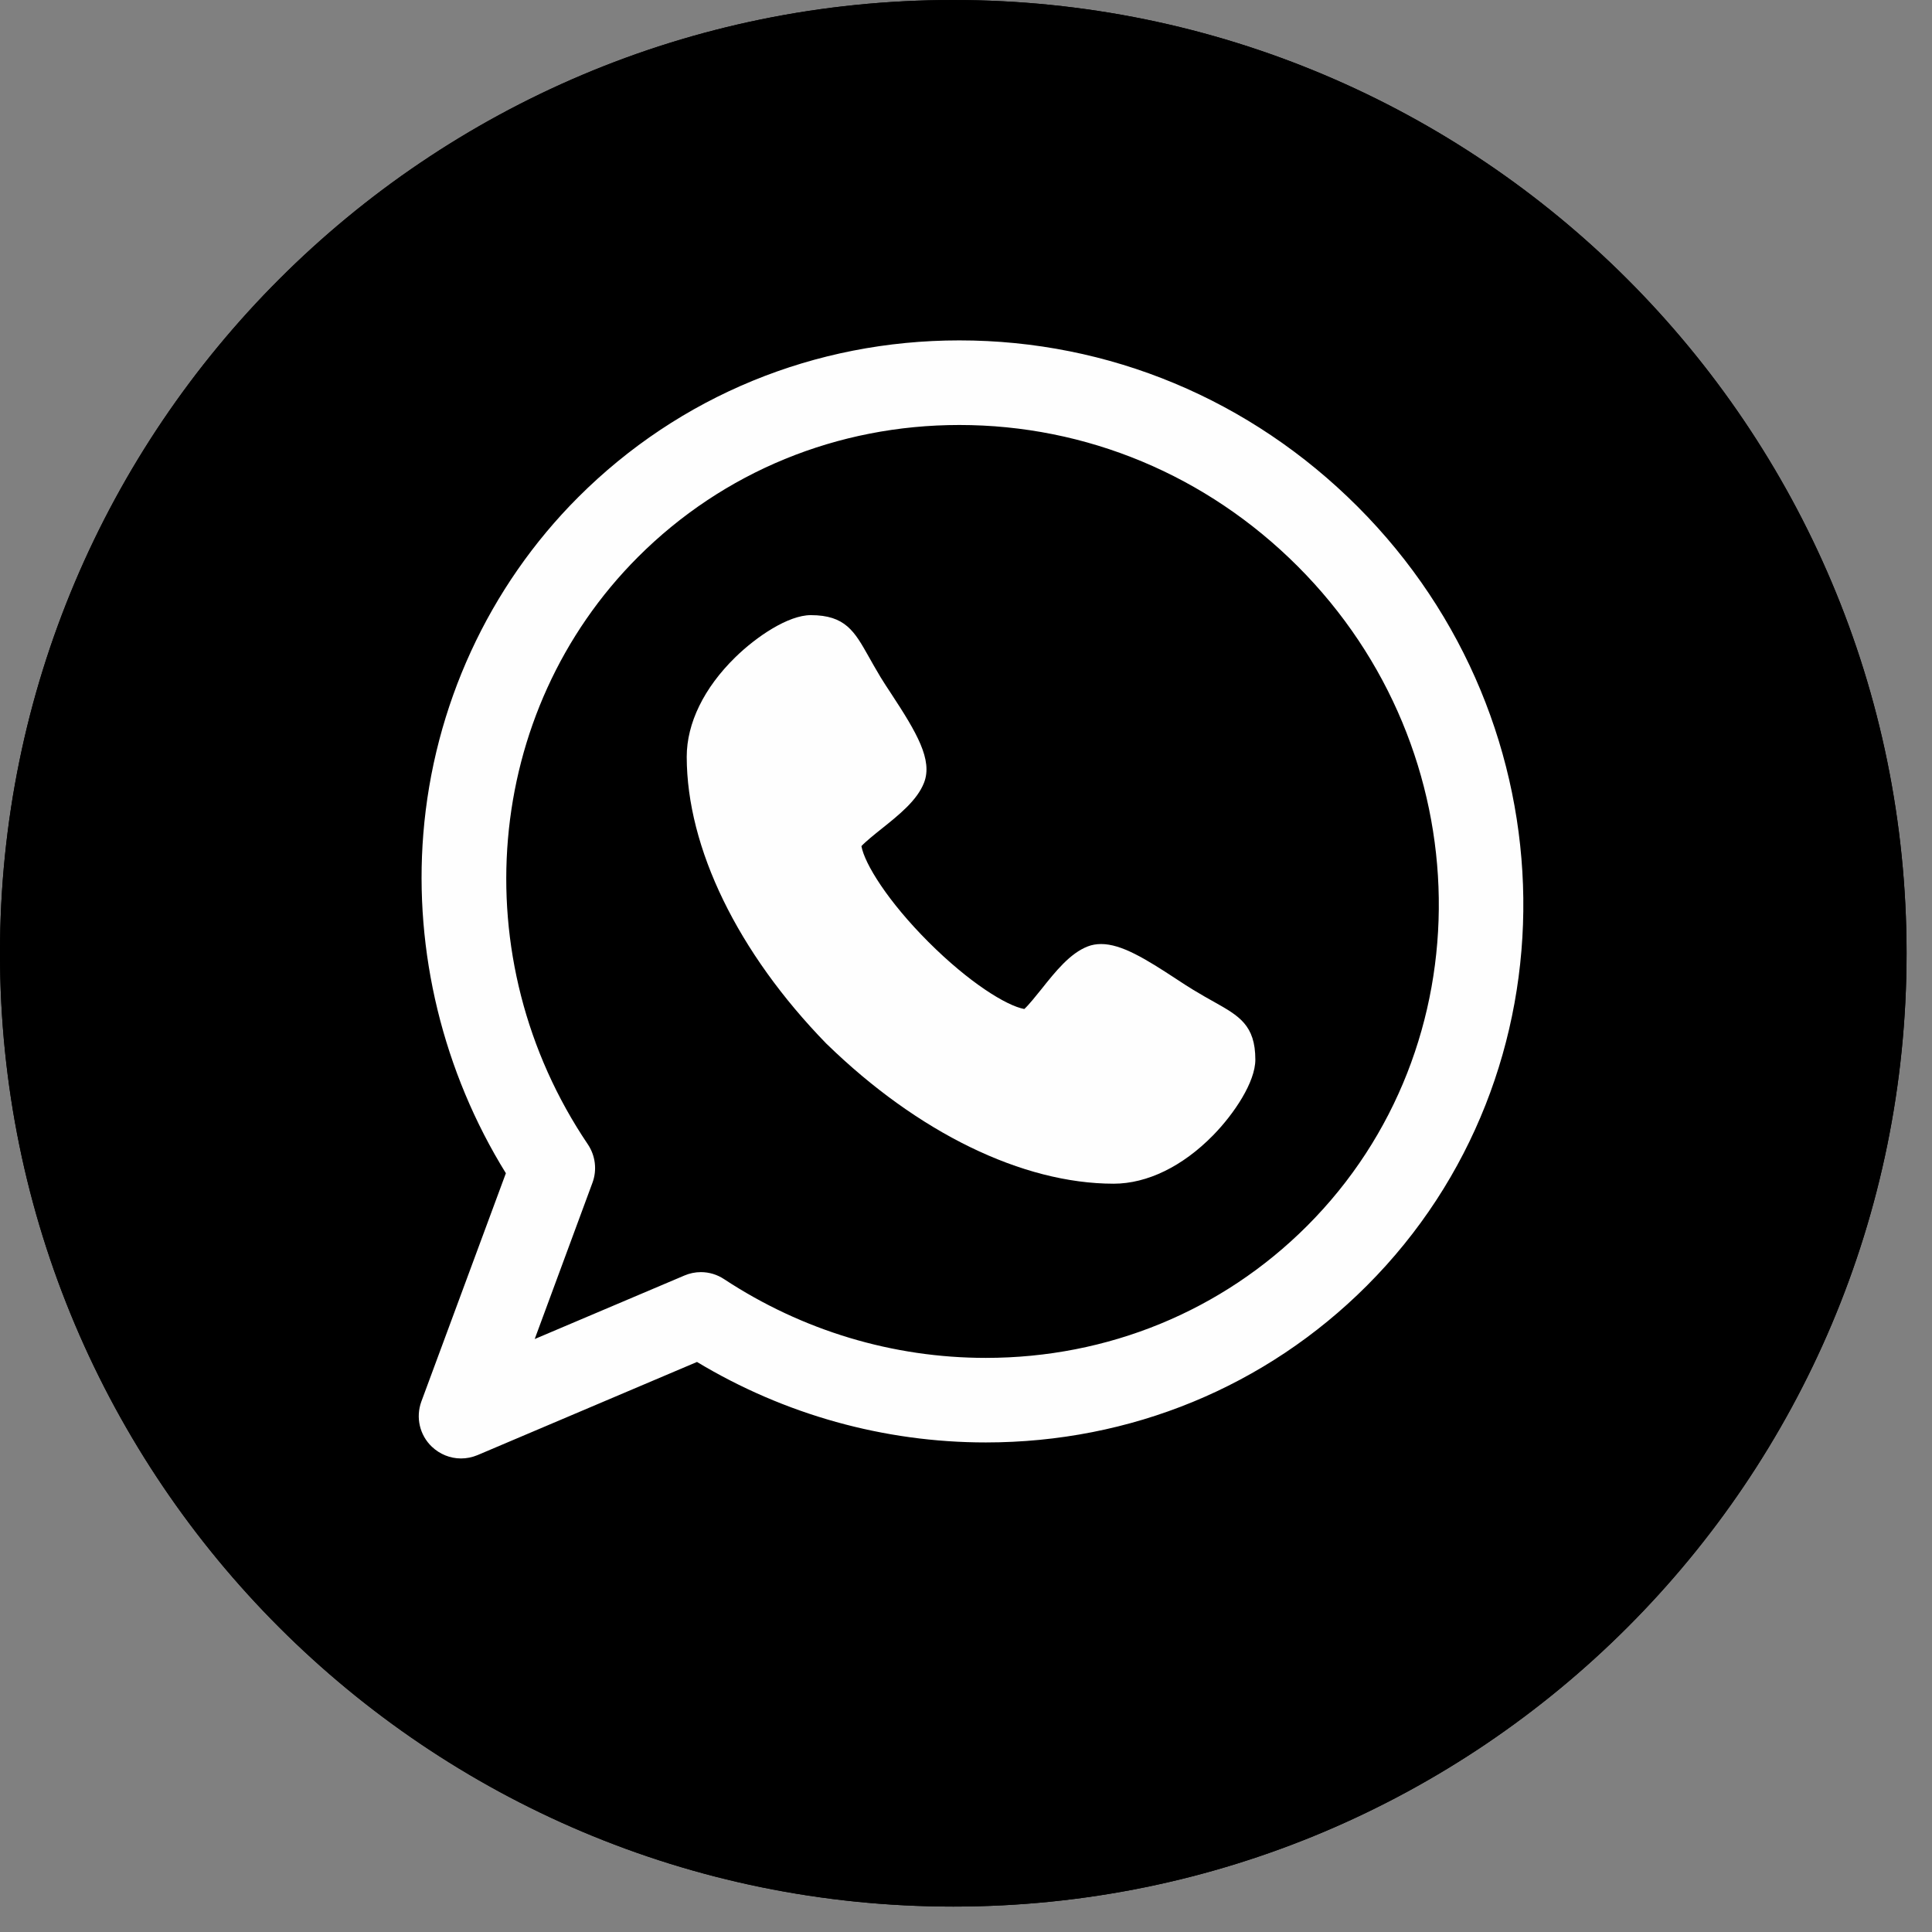 <?xml version="1.0" encoding="UTF-8"?>
<svg width="38px" height="38px" viewBox="0 0 38 38" version="1.1" xmlns="http://www.w3.org/2000/svg" xmlns:xlink="http://www.w3.org/1999/xlink">
    <rect x="0" y="0" width="38" height="38" fill="#808080" stroke="none"/>
    <title>BB06648A-4650-42DF-8570-5BF839B8779C@2x</title>
    <g id="Contact" stroke="none" stroke-width="1" fill="none" fill-rule="evenodd">
        <g id="Blog---post" transform="translate(-1118, -117)">
            <g id="Group" transform="translate(1118, 117)">
                <path d="M18.75,37.5 C29.105,37.5 37.5,29.107 37.5,18.75 C37.5,8.393 29.105,0 18.75,0 C8.395,0 0,8.393 0,18.75 C0,29.107 8.395,37.5 18.75,37.5" id="Fill-63" fill="#000000"></path>
                <path d="M26.7,9.962 C24.593,7.855 21.812,6.695 18.869,6.695 C16.024,6.695 13.363,7.79 11.374,9.778 C9.61,11.542 8.527,13.895 8.326,16.403 C8.14,18.721 8.716,21.083 9.95,23.076 L8.288,27.565 C8.173,27.878 8.254,28.227 8.494,28.455 C8.65,28.603 8.854,28.686 9.068,28.686 C9.178,28.686 9.287,28.664 9.393,28.62 L13.709,26.788 C15.429,27.824 17.39,28.371 19.39,28.371 C22.235,28.371 24.897,27.276 26.884,25.288 C31.059,21.113 30.977,14.238 26.7,9.962 M25.709,24.112 C24.035,25.786 21.791,26.708 19.39,26.708 C17.561,26.708 15.781,26.172 14.242,25.159 C14.106,25.069 13.948,25.021 13.785,25.021 C13.673,25.021 13.561,25.045 13.461,25.088 L10.517,26.337 L11.653,23.263 C11.746,23.013 11.712,22.732 11.563,22.509 C9.095,18.853 9.51,13.994 12.55,10.954 C14.225,9.28 16.468,8.359 18.869,8.359 C21.367,8.359 23.732,9.346 25.524,11.138 C29.152,14.766 29.234,20.586 25.709,24.112" id="Fill-65" fill="#FEFEFE"></path>
                <path d="M23.86,22.33 C24.274,21.907 24.691,21.283 24.691,20.842 C24.691,20.163 24.37,19.982 23.883,19.708 C23.764,19.642 23.63,19.566 23.468,19.468 C23.377,19.414 23.264,19.339 23.143,19.26 C22.525,18.854 22.057,18.568 21.658,18.568 C21.565,18.568 21.477,18.583 21.397,18.614 C21.047,18.748 20.76,19.108 20.483,19.456 C20.381,19.582 20.236,19.765 20.147,19.846 C19.797,19.783 19.059,19.325 18.262,18.528 C17.464,17.73 17.006,16.991 16.943,16.642 C17.025,16.553 17.208,16.406 17.336,16.304 C17.683,16.027 18.04,15.742 18.175,15.394 C18.348,14.947 18.032,14.411 17.53,13.646 C17.451,13.526 17.376,13.412 17.322,13.323 C17.224,13.16 17.149,13.026 17.082,12.907 C16.808,12.421 16.627,12.099 15.947,12.099 C15.506,12.099 14.882,12.517 14.46,12.93 C13.846,13.531 13.507,14.225 13.507,14.885 C13.509,16.678 14.509,18.735 16.253,20.527 C16.256,20.53 16.26,20.533 16.263,20.536 C18.055,22.28 20.111,23.281 21.904,23.282 L21.905,23.282 C22.564,23.281 23.259,22.943 23.86,22.33" id="Fill-67" fill="#FEFEFE"></path>
                <path d="M18.75,37.5 C29.105,37.5 37.5,29.107 37.5,18.75 C37.5,8.393 29.105,0 18.75,0 C8.395,0 0,8.393 0,18.75 C0,29.107 8.395,37.5 18.75,37.5" id="Fill-69" fill="#000000"></path>
                <path d="M26.7,9.962 C24.593,7.855 21.812,6.695 18.869,6.695 C16.024,6.695 13.363,7.79 11.374,9.778 C9.61,11.542 8.527,13.895 8.326,16.403 C8.14,18.721 8.716,21.083 9.95,23.076 L8.288,27.565 C8.173,27.878 8.254,28.227 8.494,28.455 C8.65,28.603 8.854,28.686 9.068,28.686 C9.178,28.686 9.287,28.664 9.393,28.62 L13.709,26.788 C15.429,27.824 17.39,28.371 19.39,28.371 C22.235,28.371 24.897,27.276 26.884,25.288 C31.059,21.113 30.977,14.238 26.7,9.962 M25.709,24.112 C24.035,25.786 21.791,26.708 19.39,26.708 C17.561,26.708 15.781,26.172 14.242,25.159 C14.106,25.069 13.948,25.021 13.785,25.021 C13.673,25.021 13.561,25.045 13.461,25.088 L10.517,26.337 L11.653,23.263 C11.746,23.013 11.712,22.732 11.563,22.509 C9.095,18.853 9.51,13.994 12.55,10.954 C14.225,9.28 16.468,8.359 18.869,8.359 C21.367,8.359 23.732,9.346 25.524,11.138 C29.152,14.766 29.234,20.586 25.709,24.112" id="Fill-71" fill="#FEFEFE"></path>
                <path d="M23.86,22.33 C24.274,21.907 24.691,21.283 24.691,20.842 C24.691,20.163 24.37,19.982 23.883,19.708 C23.764,19.642 23.63,19.566 23.468,19.468 C23.377,19.414 23.264,19.339 23.143,19.26 C22.525,18.854 22.057,18.568 21.658,18.568 C21.565,18.568 21.477,18.583 21.397,18.614 C21.047,18.748 20.76,19.108 20.483,19.456 C20.381,19.582 20.236,19.765 20.147,19.846 C19.797,19.783 19.059,19.325 18.262,18.528 C17.464,17.73 17.006,16.991 16.943,16.642 C17.025,16.553 17.208,16.406 17.336,16.304 C17.683,16.027 18.04,15.742 18.175,15.394 C18.348,14.947 18.032,14.411 17.53,13.646 C17.451,13.526 17.376,13.412 17.322,13.323 C17.224,13.16 17.149,13.026 17.082,12.907 C16.808,12.421 16.627,12.099 15.947,12.099 C15.506,12.099 14.882,12.517 14.46,12.93 C13.846,13.531 13.507,14.225 13.507,14.885 C13.509,16.678 14.509,18.735 16.253,20.527 C16.256,20.53 16.26,20.533 16.263,20.536 C18.055,22.28 20.111,23.281 21.904,23.282 L21.905,23.282 C22.564,23.281 23.259,22.943 23.86,22.33" id="Fill-73" fill="#FEFEFE"></path>
            </g>
        </g>
    </g>
</svg>